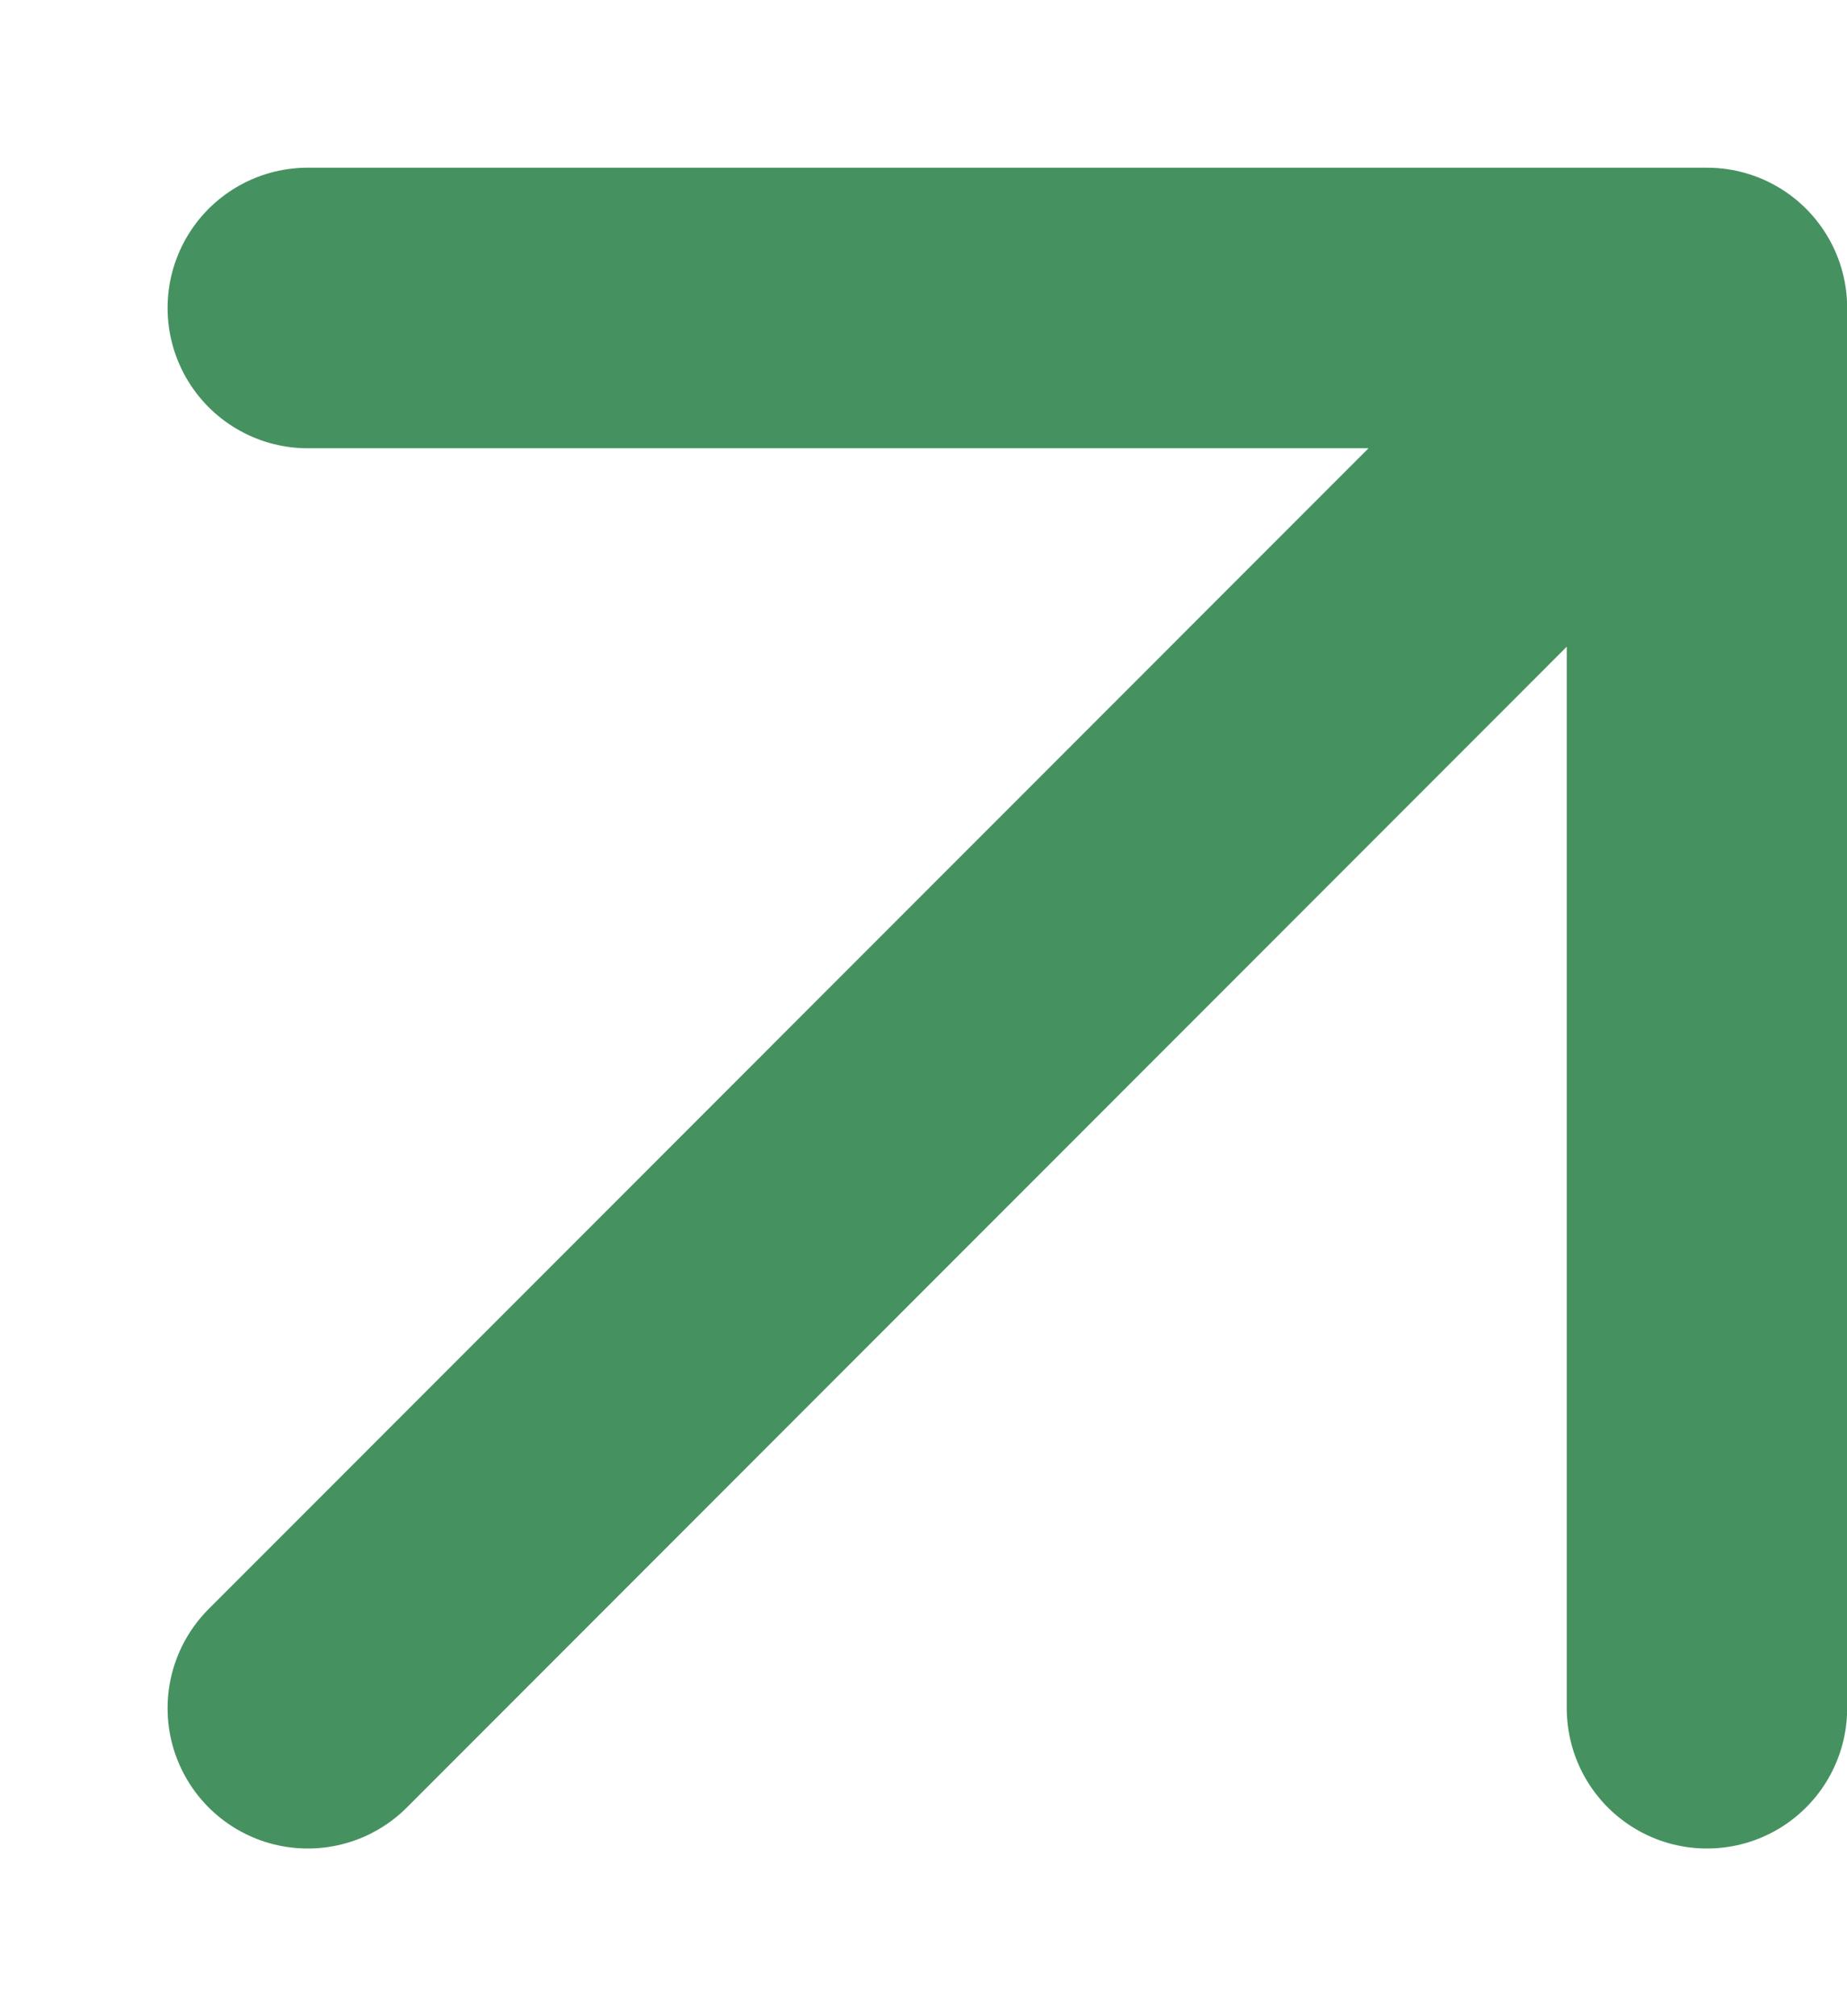 <svg width="11" height="12" viewBox="0 0 11 12" fill="none" xmlns="http://www.w3.org/2000/svg">
<path d="M1.833 10.167L10.166 1.833M10.166 1.833H1.833M10.166 1.833V10.167" stroke="#459260" stroke-width="1.67" stroke-linecap="round" stroke-linejoin="round"/>
</svg>
